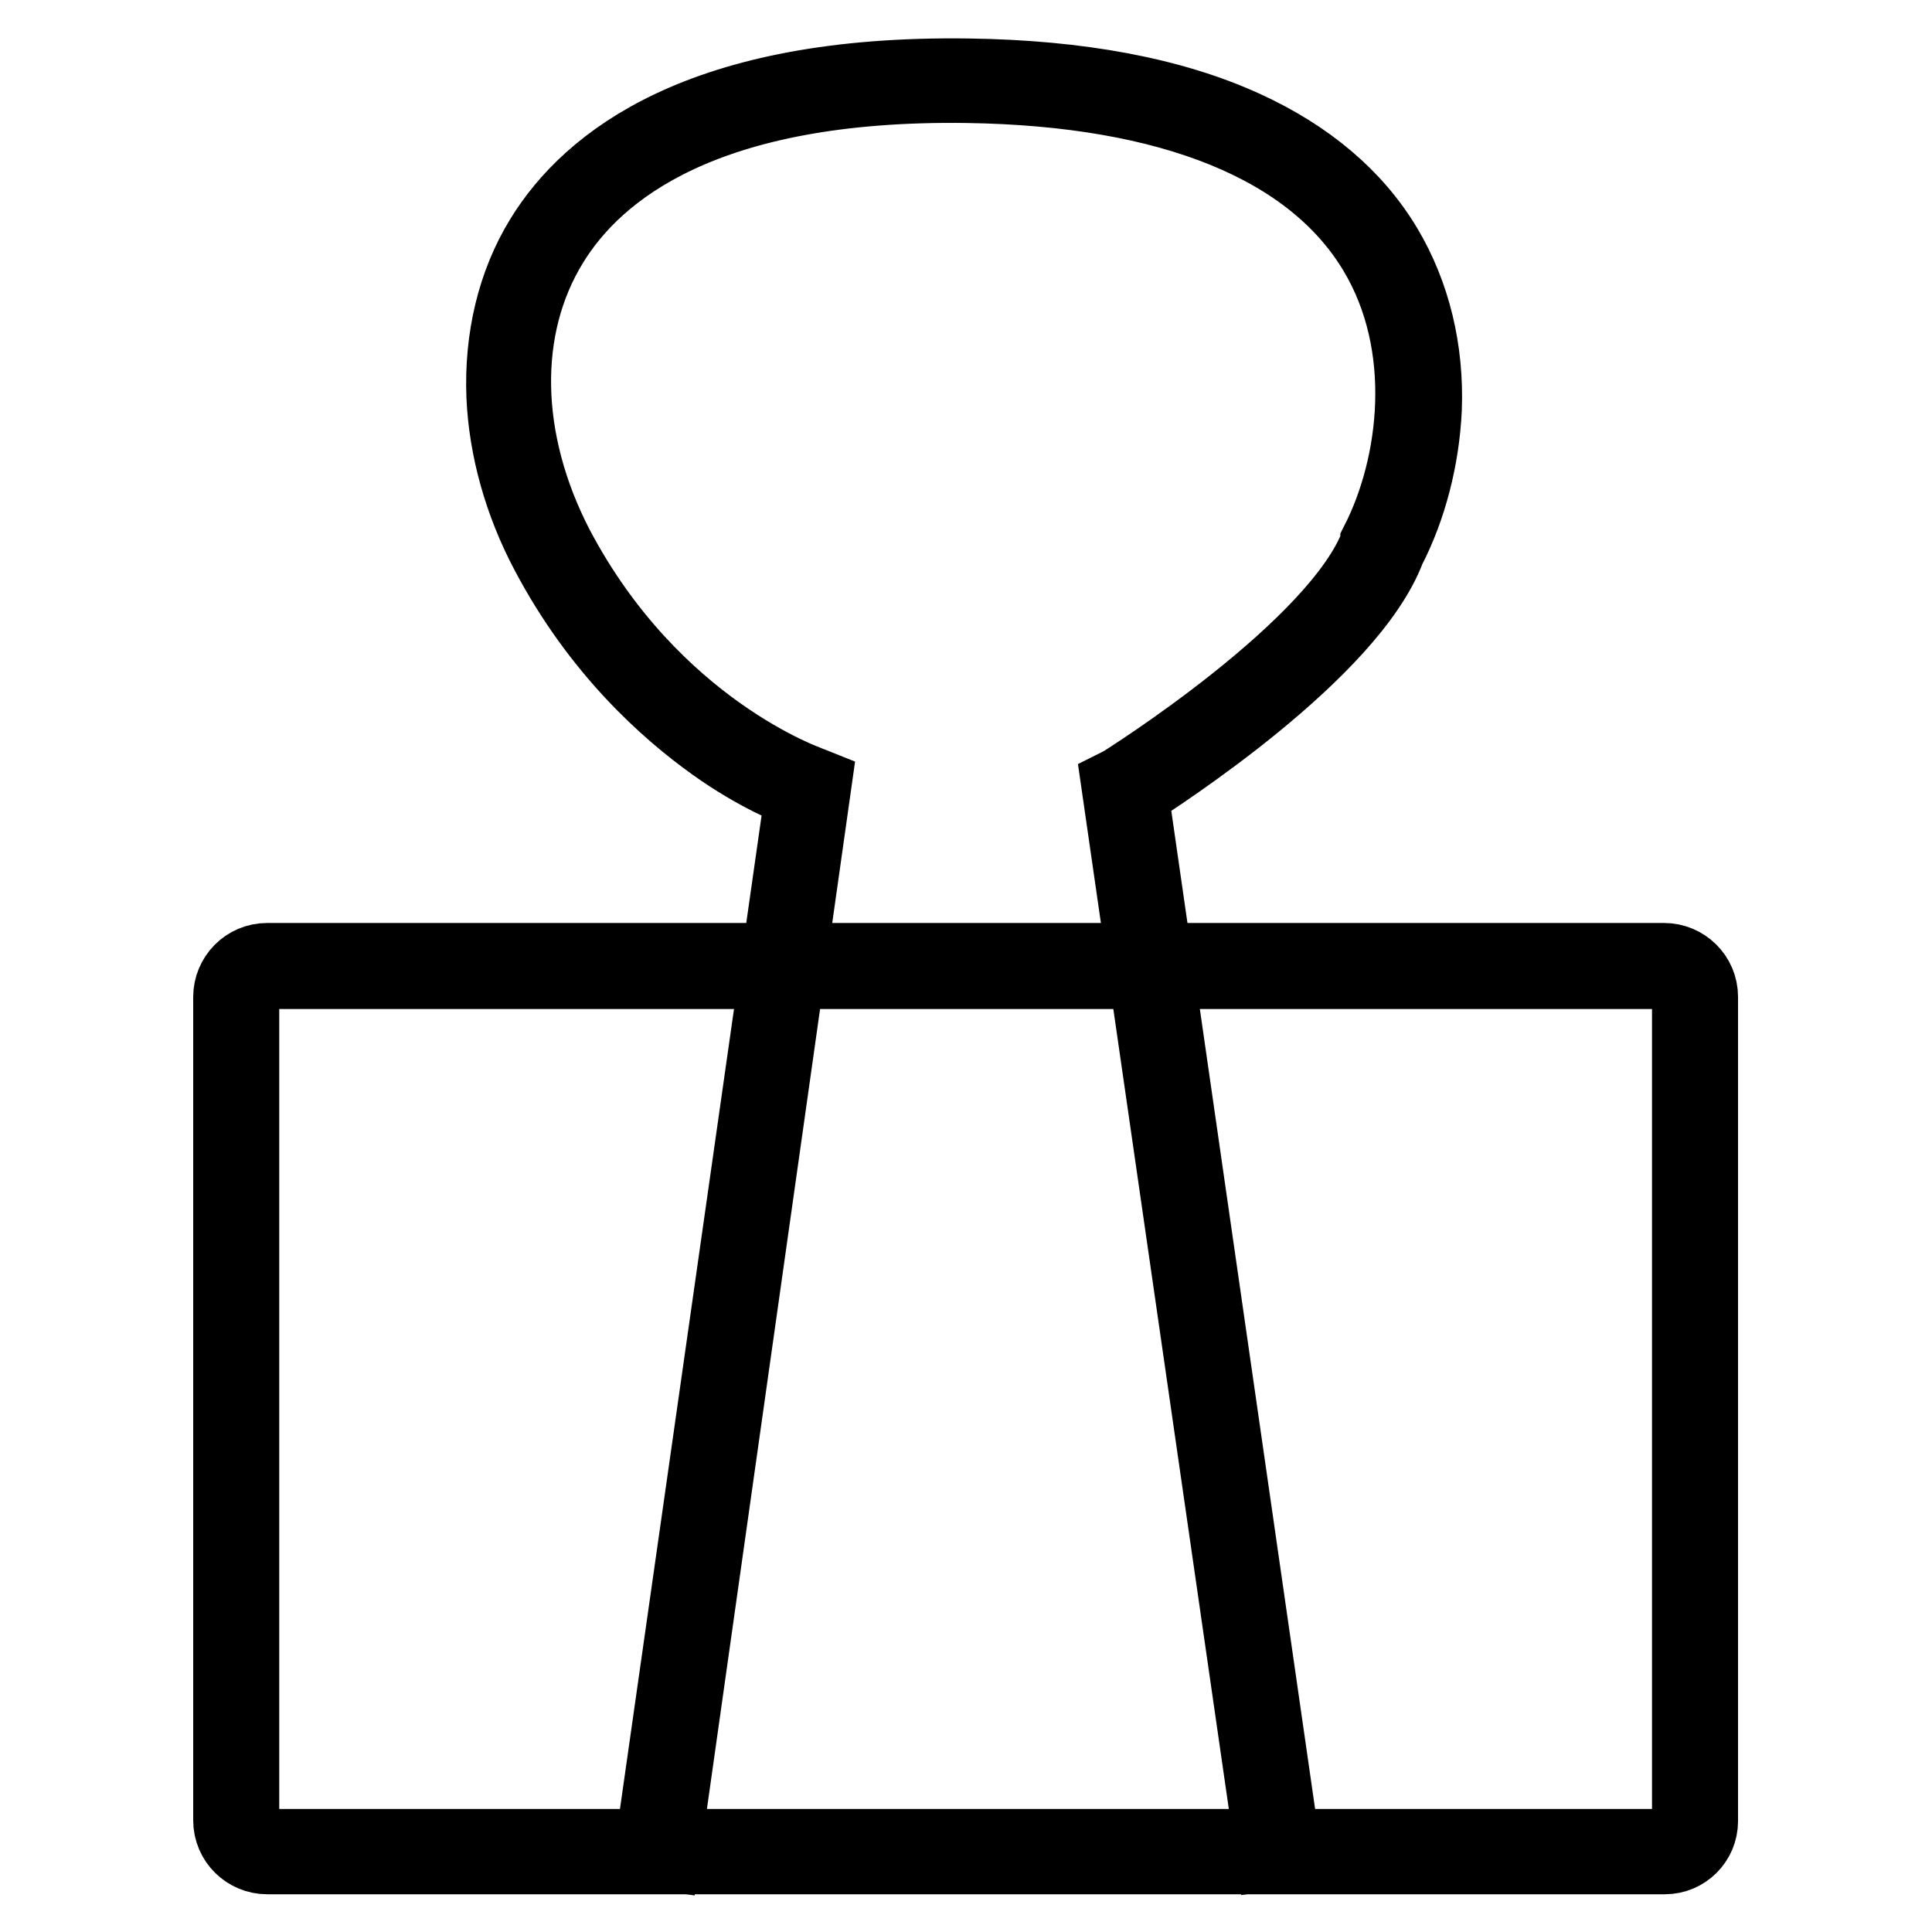 <?xml version="1.0" encoding="utf-8"?>
<!-- Svg Vector Icons : http://www.onlinewebfonts.com/icon -->
<!DOCTYPE svg PUBLIC "-//W3C//DTD SVG 1.1//EN" "http://www.w3.org/Graphics/SVG/1.1/DTD/svg11.dtd">
<svg version="1.1" xmlns="http://www.w3.org/2000/svg" xmlns:xlink="http://www.w3.org/1999/xlink" x="0px" y="0px" viewBox="0 0 256 256" enable-background="new 0 0 256 256" xml:space="preserve">
<g> <path stroke-width="10" fill-opacity="0" stroke="#000000"  d="M168.7,245.4l-20.4-141.3l0.4-0.2c0.3-0.2,28.8-18,33.9-31.9l0-0.1c5.2-10.2,7.2-26.1-0.3-38.6 c-8.4-14-27.1-21.6-54.1-22c-34.7-0.5-49.2,11.1-55.2,20.9c-6.9,11.2-6.6,26.2,0.7,40.3c12.8,24.3,33.4,31.3,33.6,31.4l0.5,0.2 L87.8,245.5l-1.4-0.2L106.4,105c-1.5-0.6-6.1-2.4-11.7-6.4c-6.3-4.5-15.3-12.5-22.1-25.4c-3.5-6.6-5.5-13.8-5.8-20.7 c-0.3-7.6,1.4-14.9,5.1-20.9c6.2-10.1,21-22,56.4-21.5c14.7,0.2,27,2.5,36.6,6.9c8.3,3.8,14.6,9.1,18.6,15.8 c3.7,6.2,5.5,13.6,5.2,21.4c-0.3,6.5-2,13.1-4.8,18.5c-5.1,13.6-30.5,30-34.1,32.3L170,245.2L168.7,245.4L168.7,245.4z"/> <path stroke-width="10" fill-opacity="0" stroke="#000000"  d="M220.6,246H35.4c-2.6,0-4.8-2.1-4.8-4.8V132.1c0-2.6,2.1-4.8,4.8-4.8h185.1c2.6,0,4.8,2.1,4.8,4.8v109.2 C225.3,243.9,223.2,246,220.6,246z M35.4,128.7c-1.9,0-3.4,1.5-3.4,3.4v109.2c0,1.9,1.5,3.4,3.4,3.4h185.1c1.9,0,3.4-1.5,3.4-3.4 V132.1c0-1.9-1.5-3.4-3.4-3.4H35.4z"/></g>
</svg>